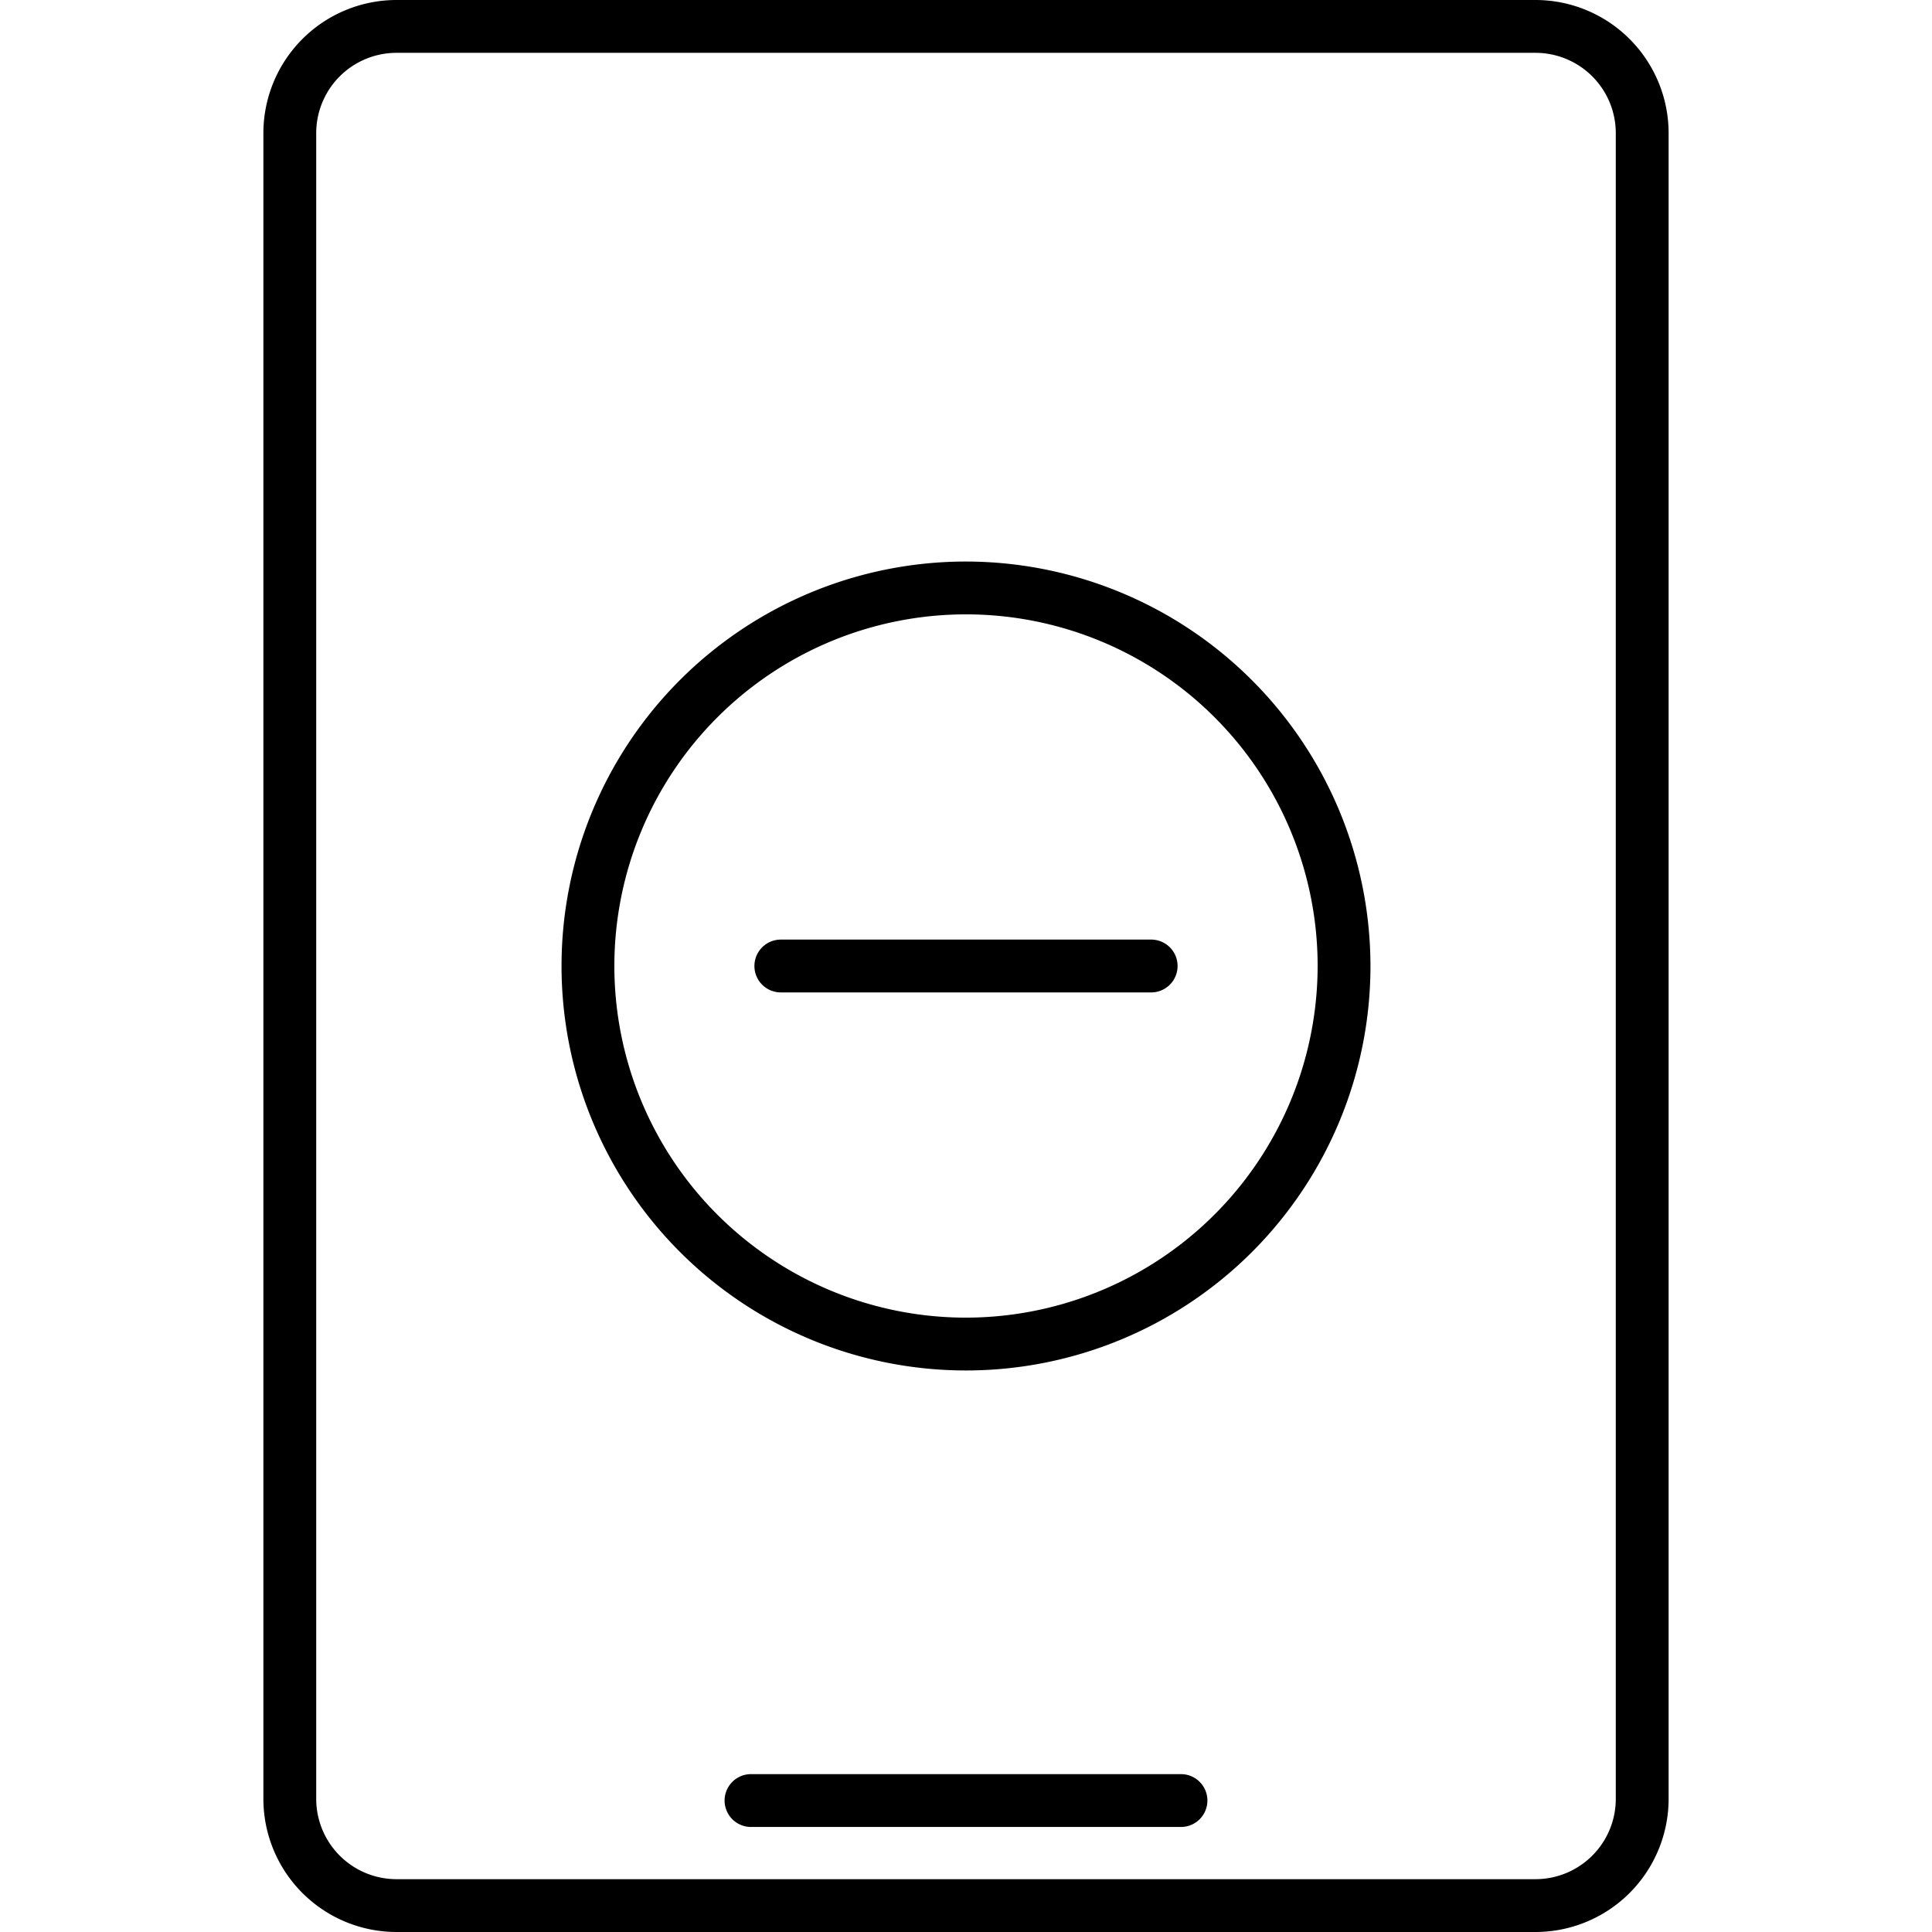 <svg id="Layer_1" height="512" viewBox="0 0 512 512" width="512" xmlns="http://www.w3.org/2000/svg" data-name="Layer 1"><path d="m256 148.813a107.187 107.187 0 1 0 107.187 107.187 107.308 107.308 0 0 0 -107.187-107.187zm0 200.374a93.187 93.187 0 1 1 93.187-93.187 93.293 93.293 0 0 1 -93.187 93.187zm56.071-93.187a7 7 0 0 1 -7 7h-98.142a7 7 0 1 1 0-14h98.142a7 7 0 0 1 7 7zm94.871-256h-301.884a35.3 35.3 0 0 0 -35.258 35.261v441.478a35.3 35.3 0 0 0 35.258 35.261h301.884a35.3 35.3 0 0 0 35.258-35.261v-441.478a35.3 35.3 0 0 0 -35.258-35.261zm21.258 476.739a21.284 21.284 0 0 1 -21.258 21.261h-301.884a21.284 21.284 0 0 1 -21.258-21.261v-441.478a21.284 21.284 0 0 1 21.258-21.261h301.884a21.284 21.284 0 0 1 21.258 21.261zm-108.228.426a7 7 0 0 1 -7 7h-113.946a7 7 0 0 1 0-14h113.949a7 7 0 0 1 7 7z"/></svg>